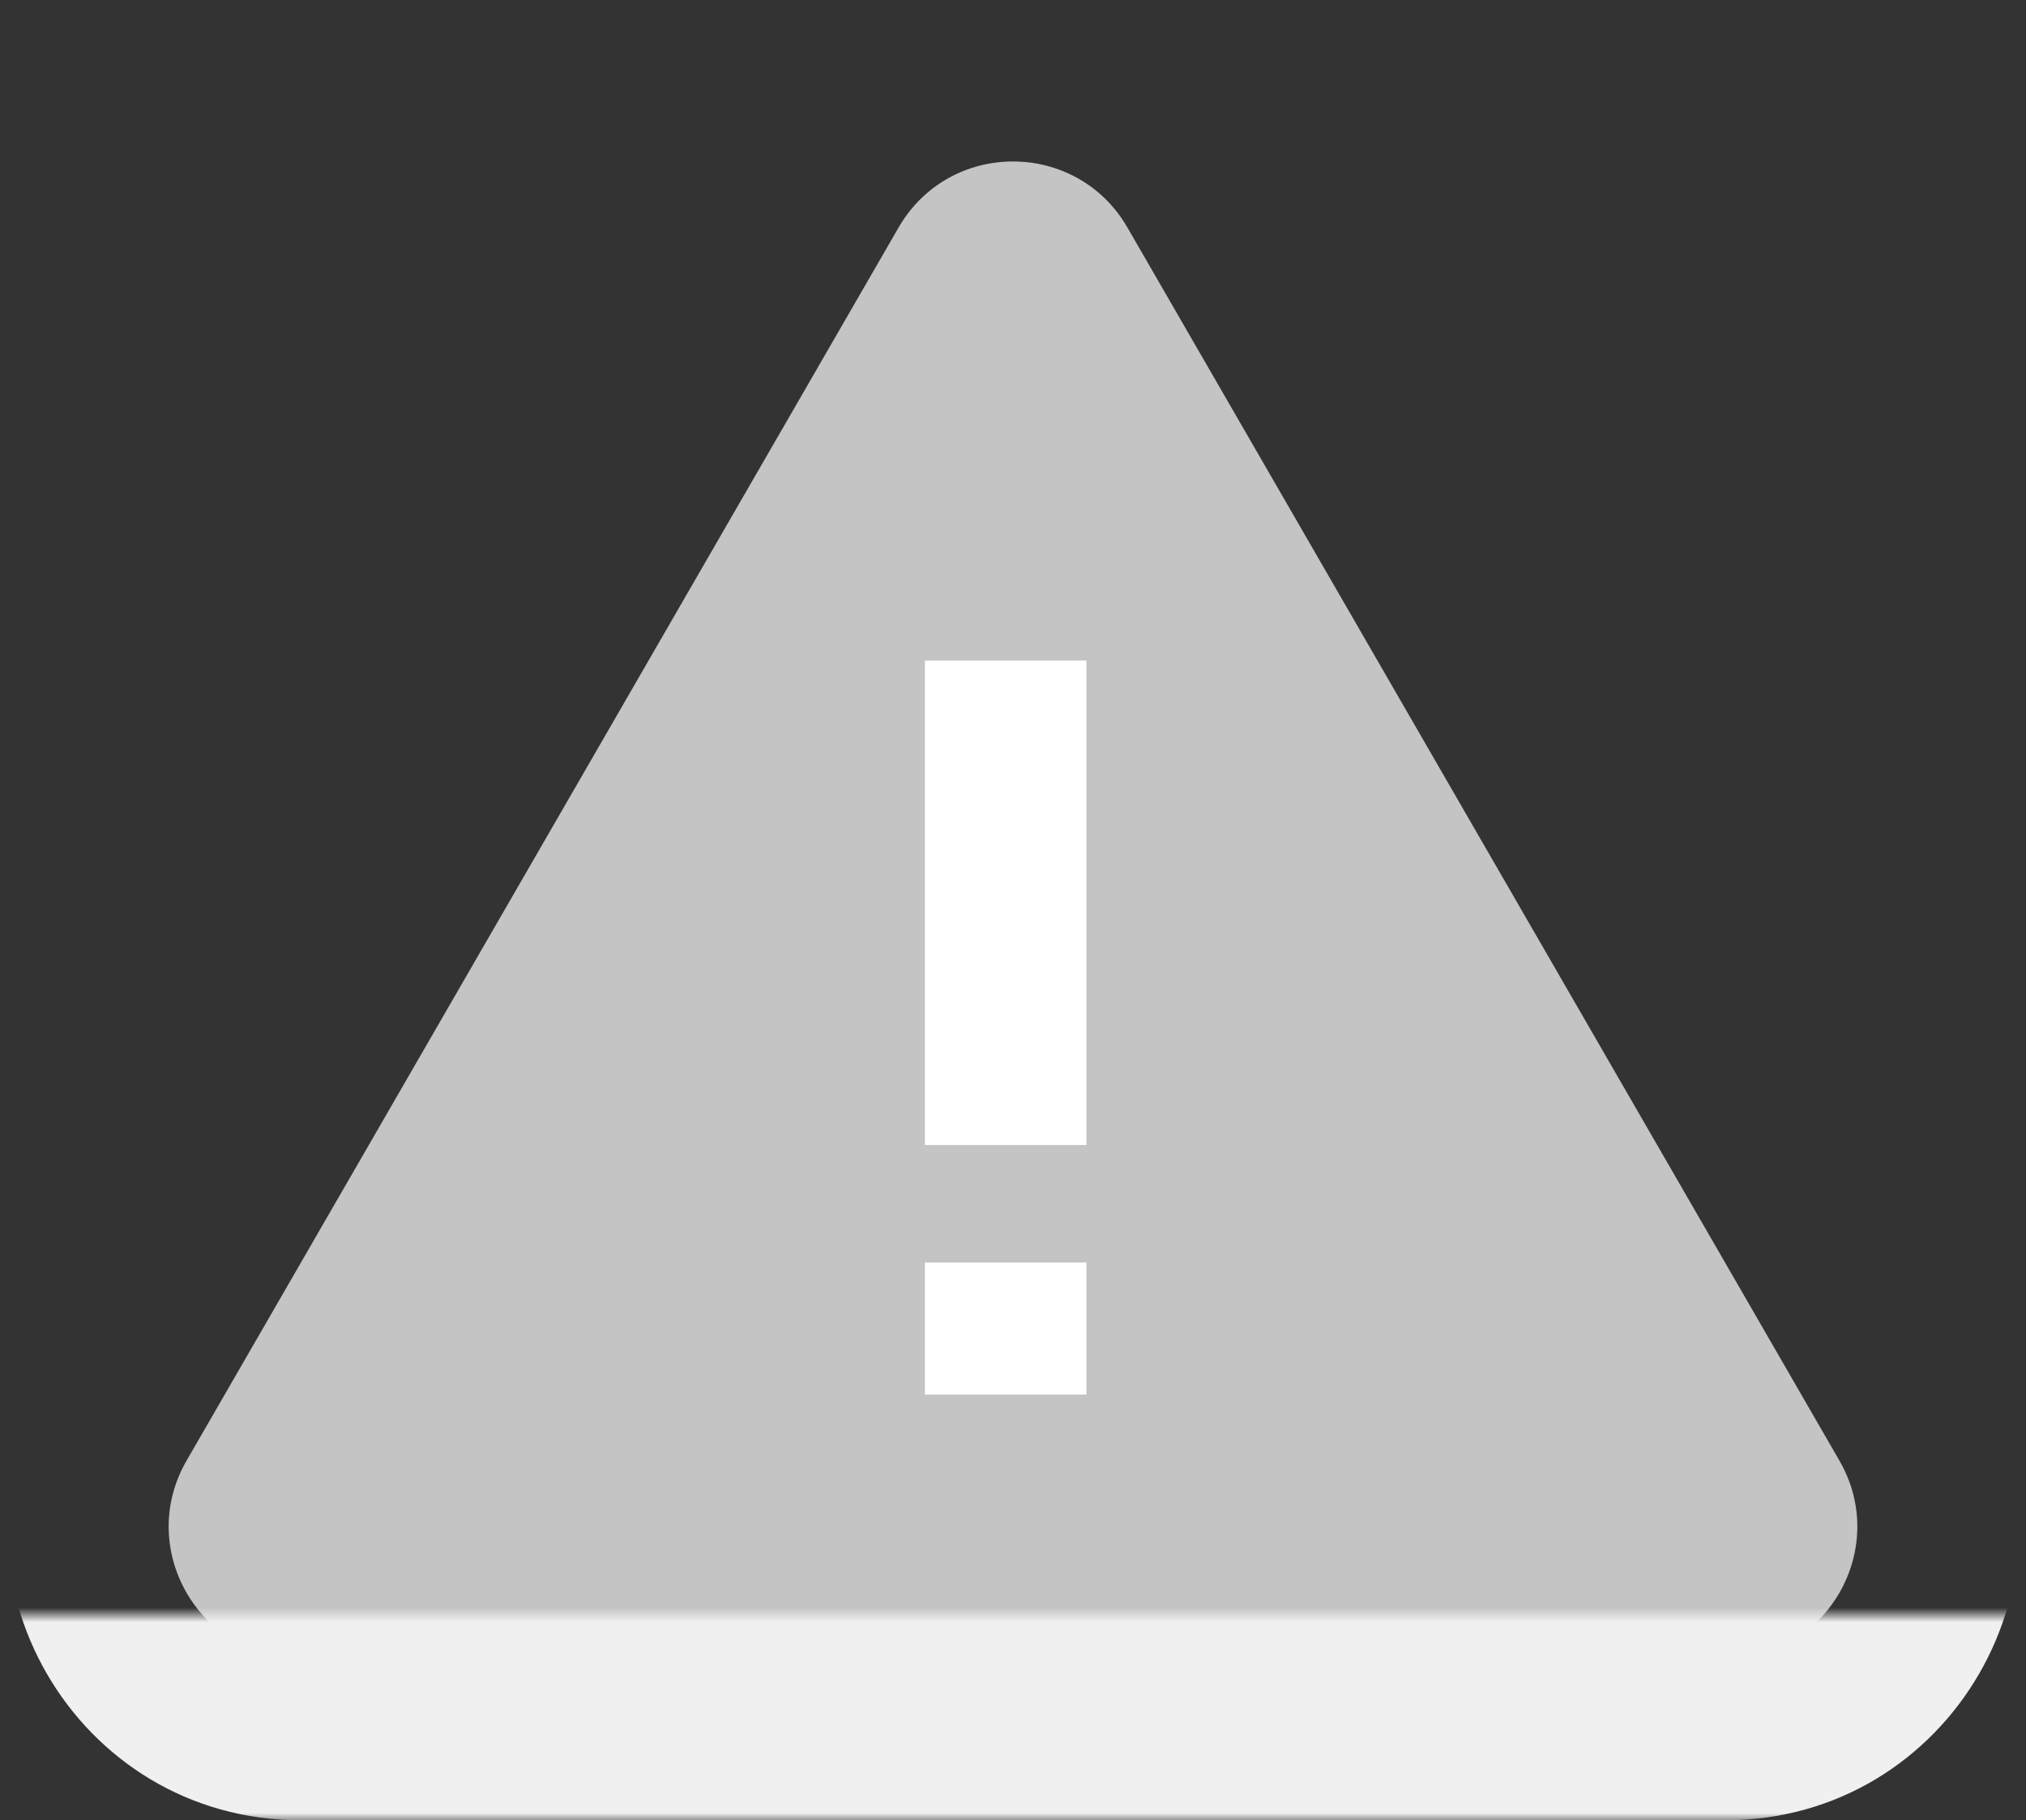 <svg
  viewBox="0 0 138 124"
  version="1.1"
  xmlns="http://www.w3.org/2000/svg"
  xmlns:xlink="http://www.w3.org/1999/xlink"
>
  <rect x="0" y="0" width="138" height="124" fill="#333333" stroke="none"/>
  <title>warning</title>
  <g id="Canvas" transform="translate(-343 110)">
    <g id="warning">
      <g id="Group">
        <g id="Polygon">
          <use xlink:href="#unavlb0" transform="translate(338 -108)" fill="#C4C4C4" />
          <mask id="mask0_outline_out">
            <rect id="mask0_outline_inv" fill="white" x="5" y="-3" width="138" height="125" transform="translate(338 -108)" />
            <use xlink:href="#unavlb0" fill="black" transform="translate(338 -108)" />
          </mask>
          <g mask="url(#mask0_outline_out)">
            <use xlink:href="#unavlb1" transform="translate(338 -108)" fill="#F0F0F0" />
          </g>
        </g>
        <g id="Rectangle 2">
          <use xlink:href="#unavlb2" transform="translate(406 -65)" fill="#FFFFFF" />
        </g>
        <g id="Rectangle 2.1">
          <use xlink:href="#unavlb3" transform="translate(406 -24)" fill="#FFFFFF" />
        </g>
      </g>
    </g>
  </g>
  <defs>
    <path id="unavlb0" d="M 66.206 13.5C 69.67 7.5 78.33 7.5 81.794 13.5L 130.292 97.5C 133.756 103.5 129.426 111 122.497 111L 25.503 111C 18.574 111 14.244 103.5 17.708 97.5L 66.206 13.5Z" />
    <path id="unavlb1" d="M 17.708 97.5L 8.182 92L 17.708 97.5ZM 130.292 97.5L 120.765 103L 130.292 97.5ZM 81.794 13.5L 72.268 19L 81.794 13.5ZM 66.206 13.5L 75.732 19L 66.206 13.5ZM 72.268 19L 120.765 103L 139.818 92L 91.32 8L 72.268 19ZM 122.497 100L 25.503 100L 25.503 122L 122.497 122L 122.497 100ZM 27.235 103L 75.732 19L 56.679 8L 8.182 92L 27.235 103ZM 25.503 100C 27.042 100 28.004 101.667 27.235 103L 8.182 92C 0.484 105.333 10.107 122 25.503 122L 25.503 100ZM 120.765 103C 119.996 101.667 120.958 100 122.497 100L 122.497 122C 137.893 122 147.516 105.333 139.818 92L 120.765 103ZM 91.32 8C 83.623 -5.333 64.377 -5.333 56.679 8L 75.732 19C 74.962 20.333 73.038 20.333 72.268 19L 91.32 8Z" />
    <path id="unavlb2" d="M 0 0L 11 0L 11 33L 0 33L 0 0Z" />
    <path id="unavlb3" d="M 0 0L 11 0L 11 9L 0 9L 0 0Z" />
  </defs>
</svg>